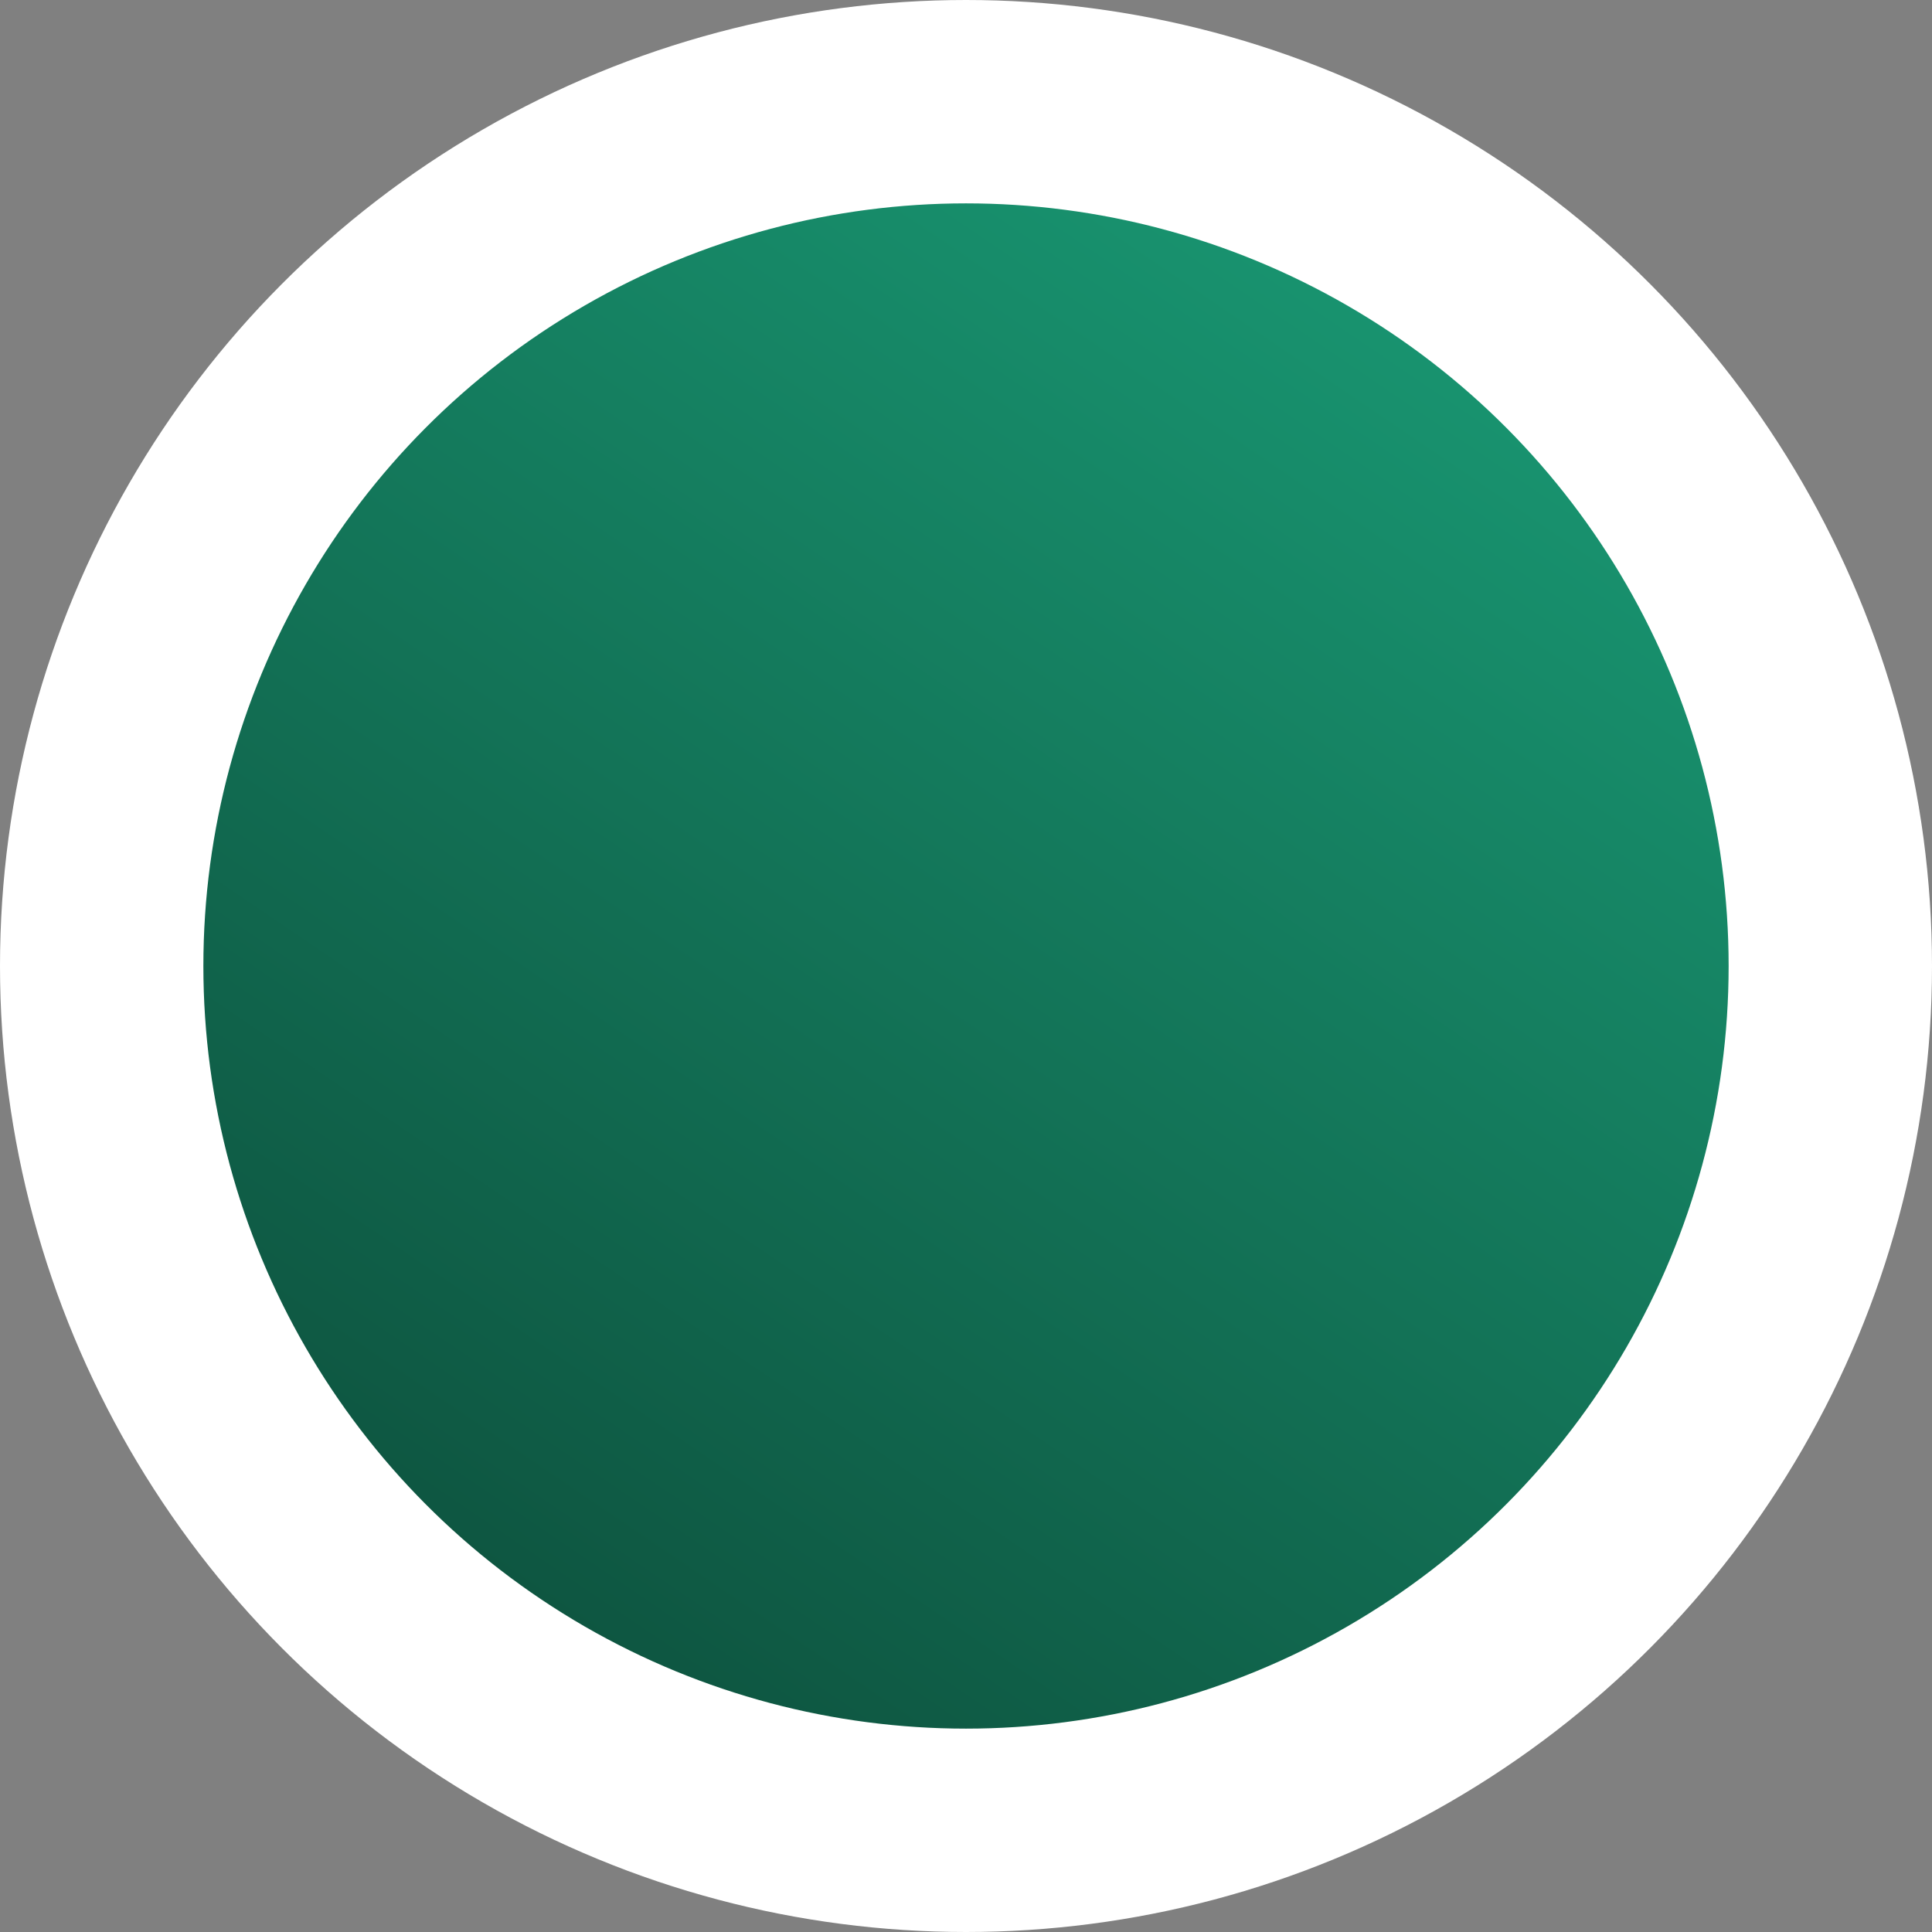 <?xml version="1.0" encoding="UTF-8"?> <svg xmlns="http://www.w3.org/2000/svg" width="38" height="38" viewBox="0 0 38 38" fill="none"><rect x="0" y="0" width="38" height="38" fill="#808080" stroke="none"/><circle cx="19" cy="19" r="17" fill="url(#paint0_linear_13_39)" stroke="white" stroke-width="4"></circle><defs><linearGradient id="paint0_linear_13_39" x1="9.5" y1="38" x2="38" y2="-4" gradientUnits="userSpaceOnUse"><stop stop-color="#0C4A38"></stop><stop offset="1" stop-color="#1DB085"></stop></linearGradient></defs></svg> 